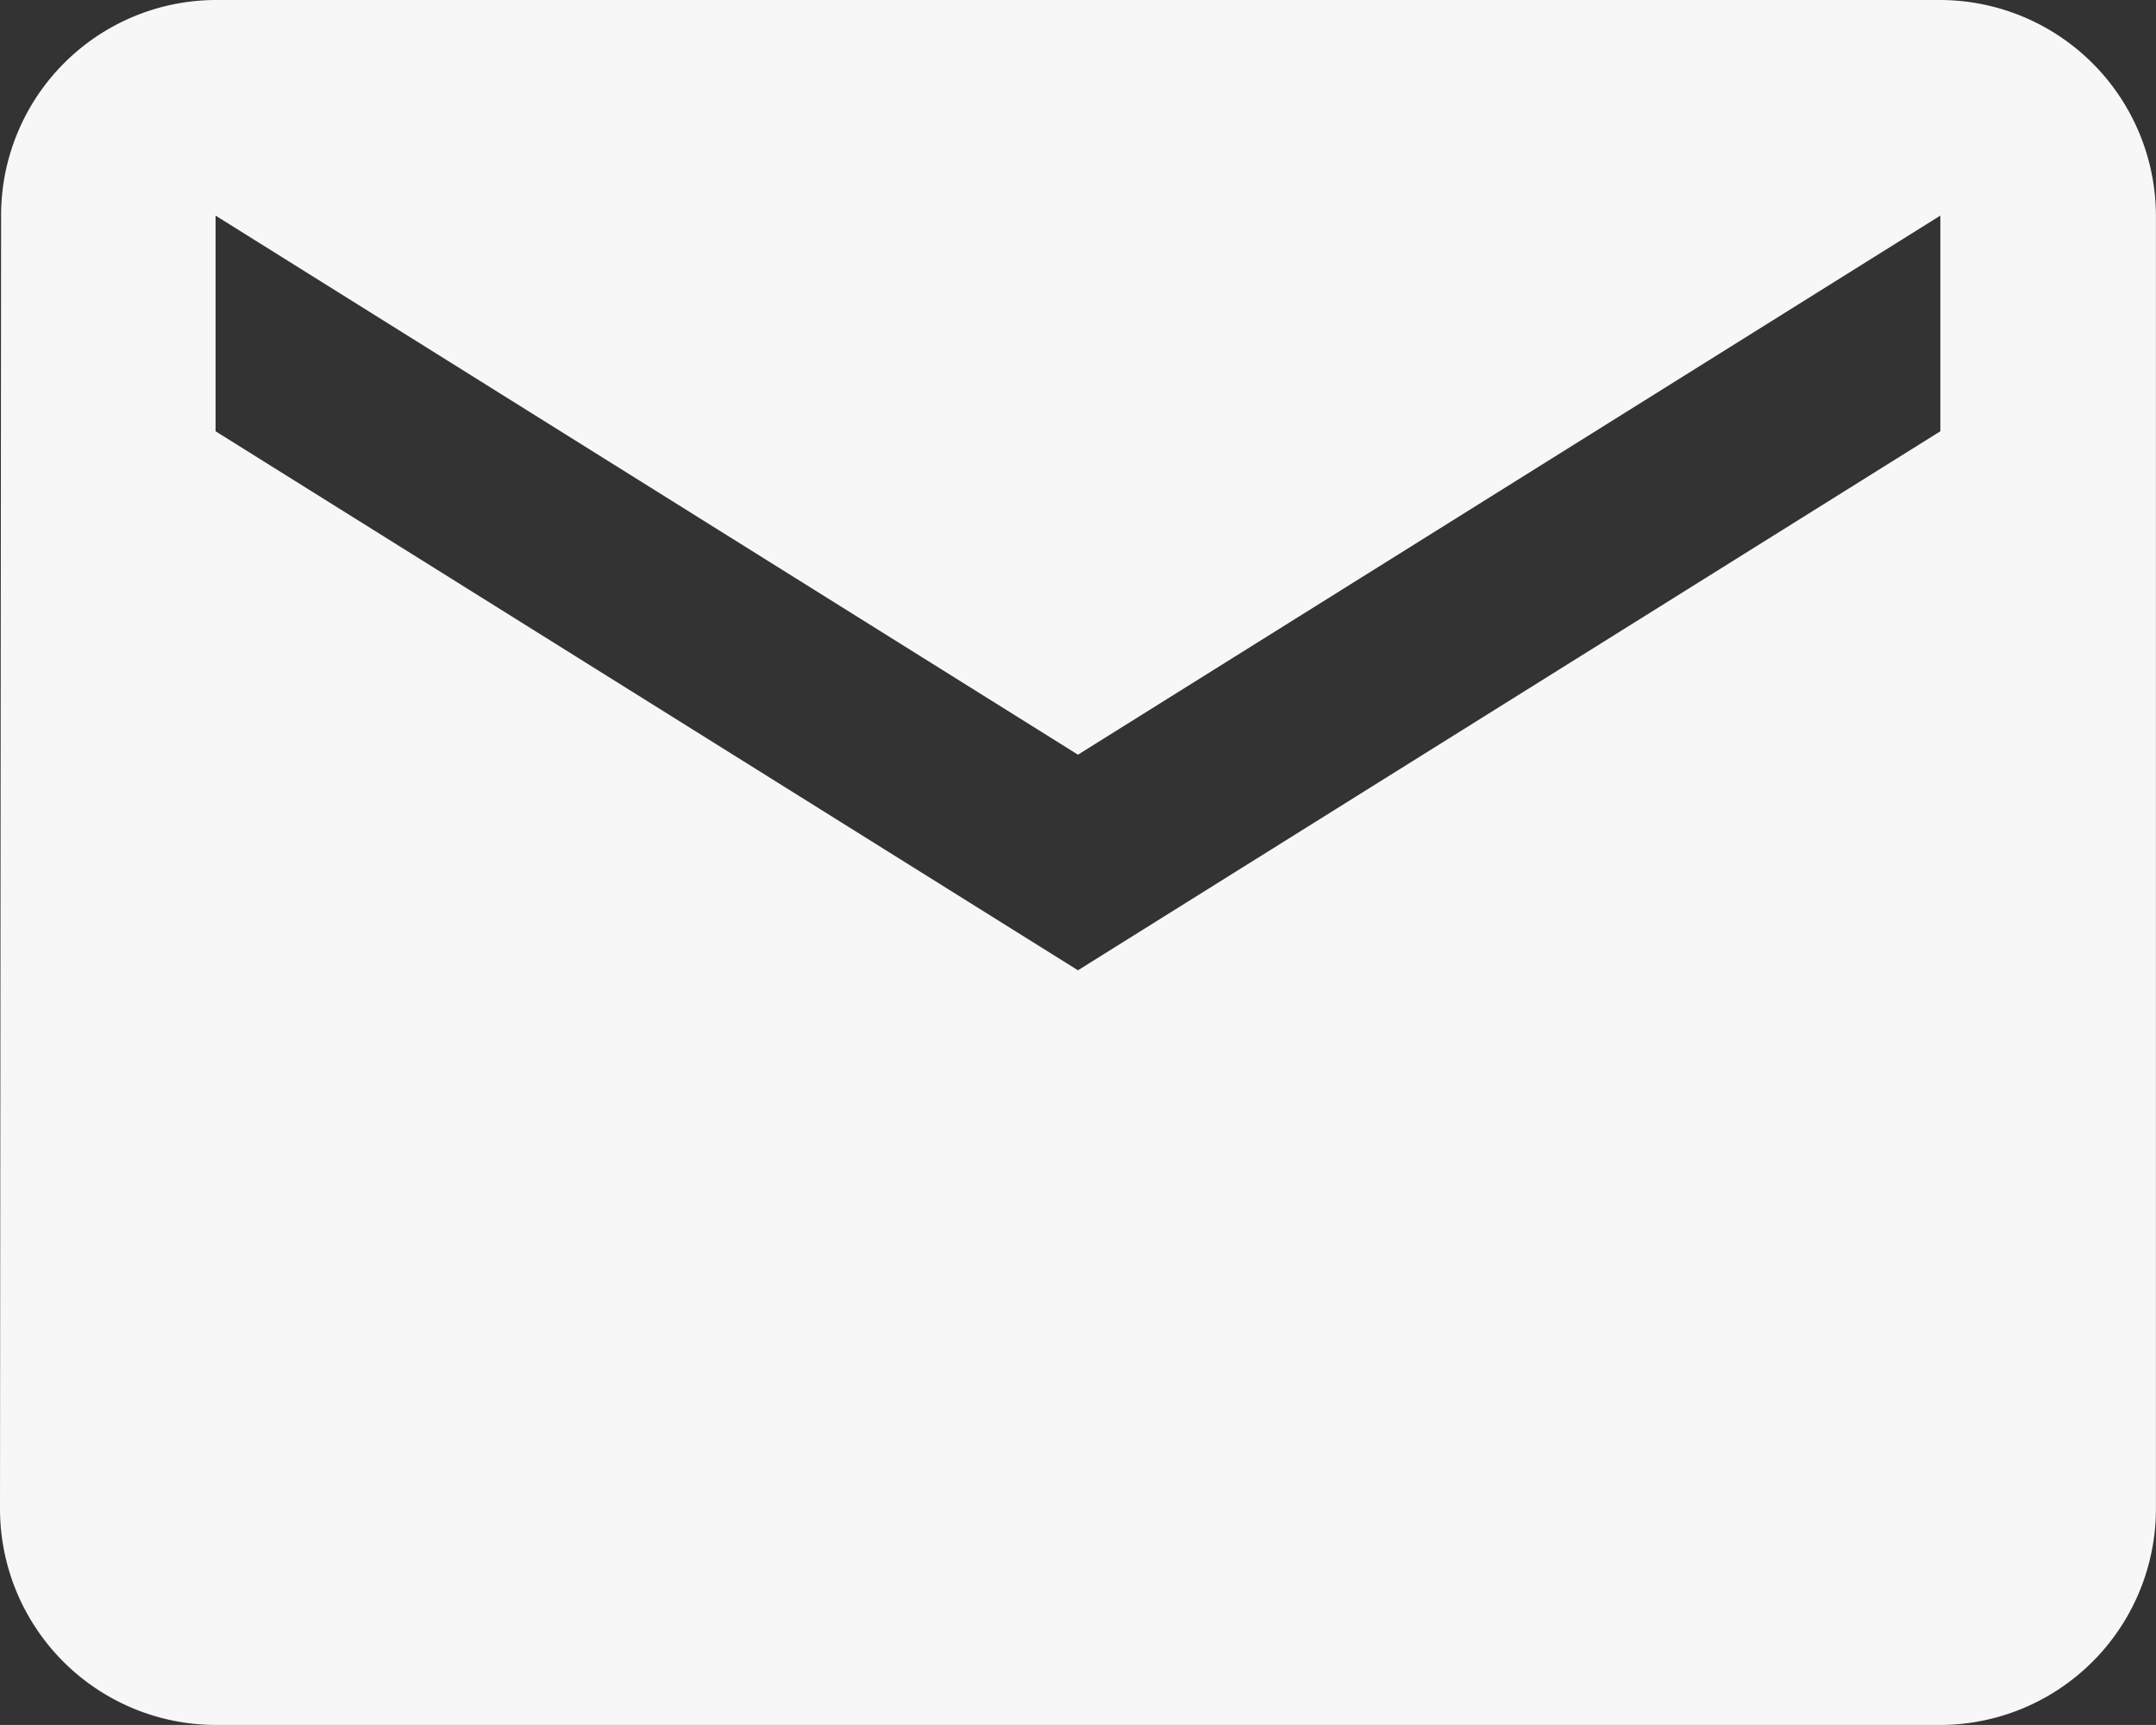 <svg xmlns="http://www.w3.org/2000/svg" width="27.683" height="22.146" viewBox="0 0 27.683 22.146">
  <rect x="0" y="0" width="27.683" height="22.146" fill="#333333" stroke="none"/>
  <path id="Icon_material-email" data-name="Icon material-email" d="M27.914,6H5.768A2.765,2.765,0,0,0,3.014,8.768L3,25.378a2.776,2.776,0,0,0,2.768,2.768H27.914a2.776,2.776,0,0,0,2.768-2.768V8.768A2.776,2.776,0,0,0,27.914,6Zm0,5.537L16.841,18.457,5.768,11.537V8.768l11.073,6.921L27.914,8.768Z" transform="translate(-3 -6)" fill="#f7f7f7"/>
</svg>
